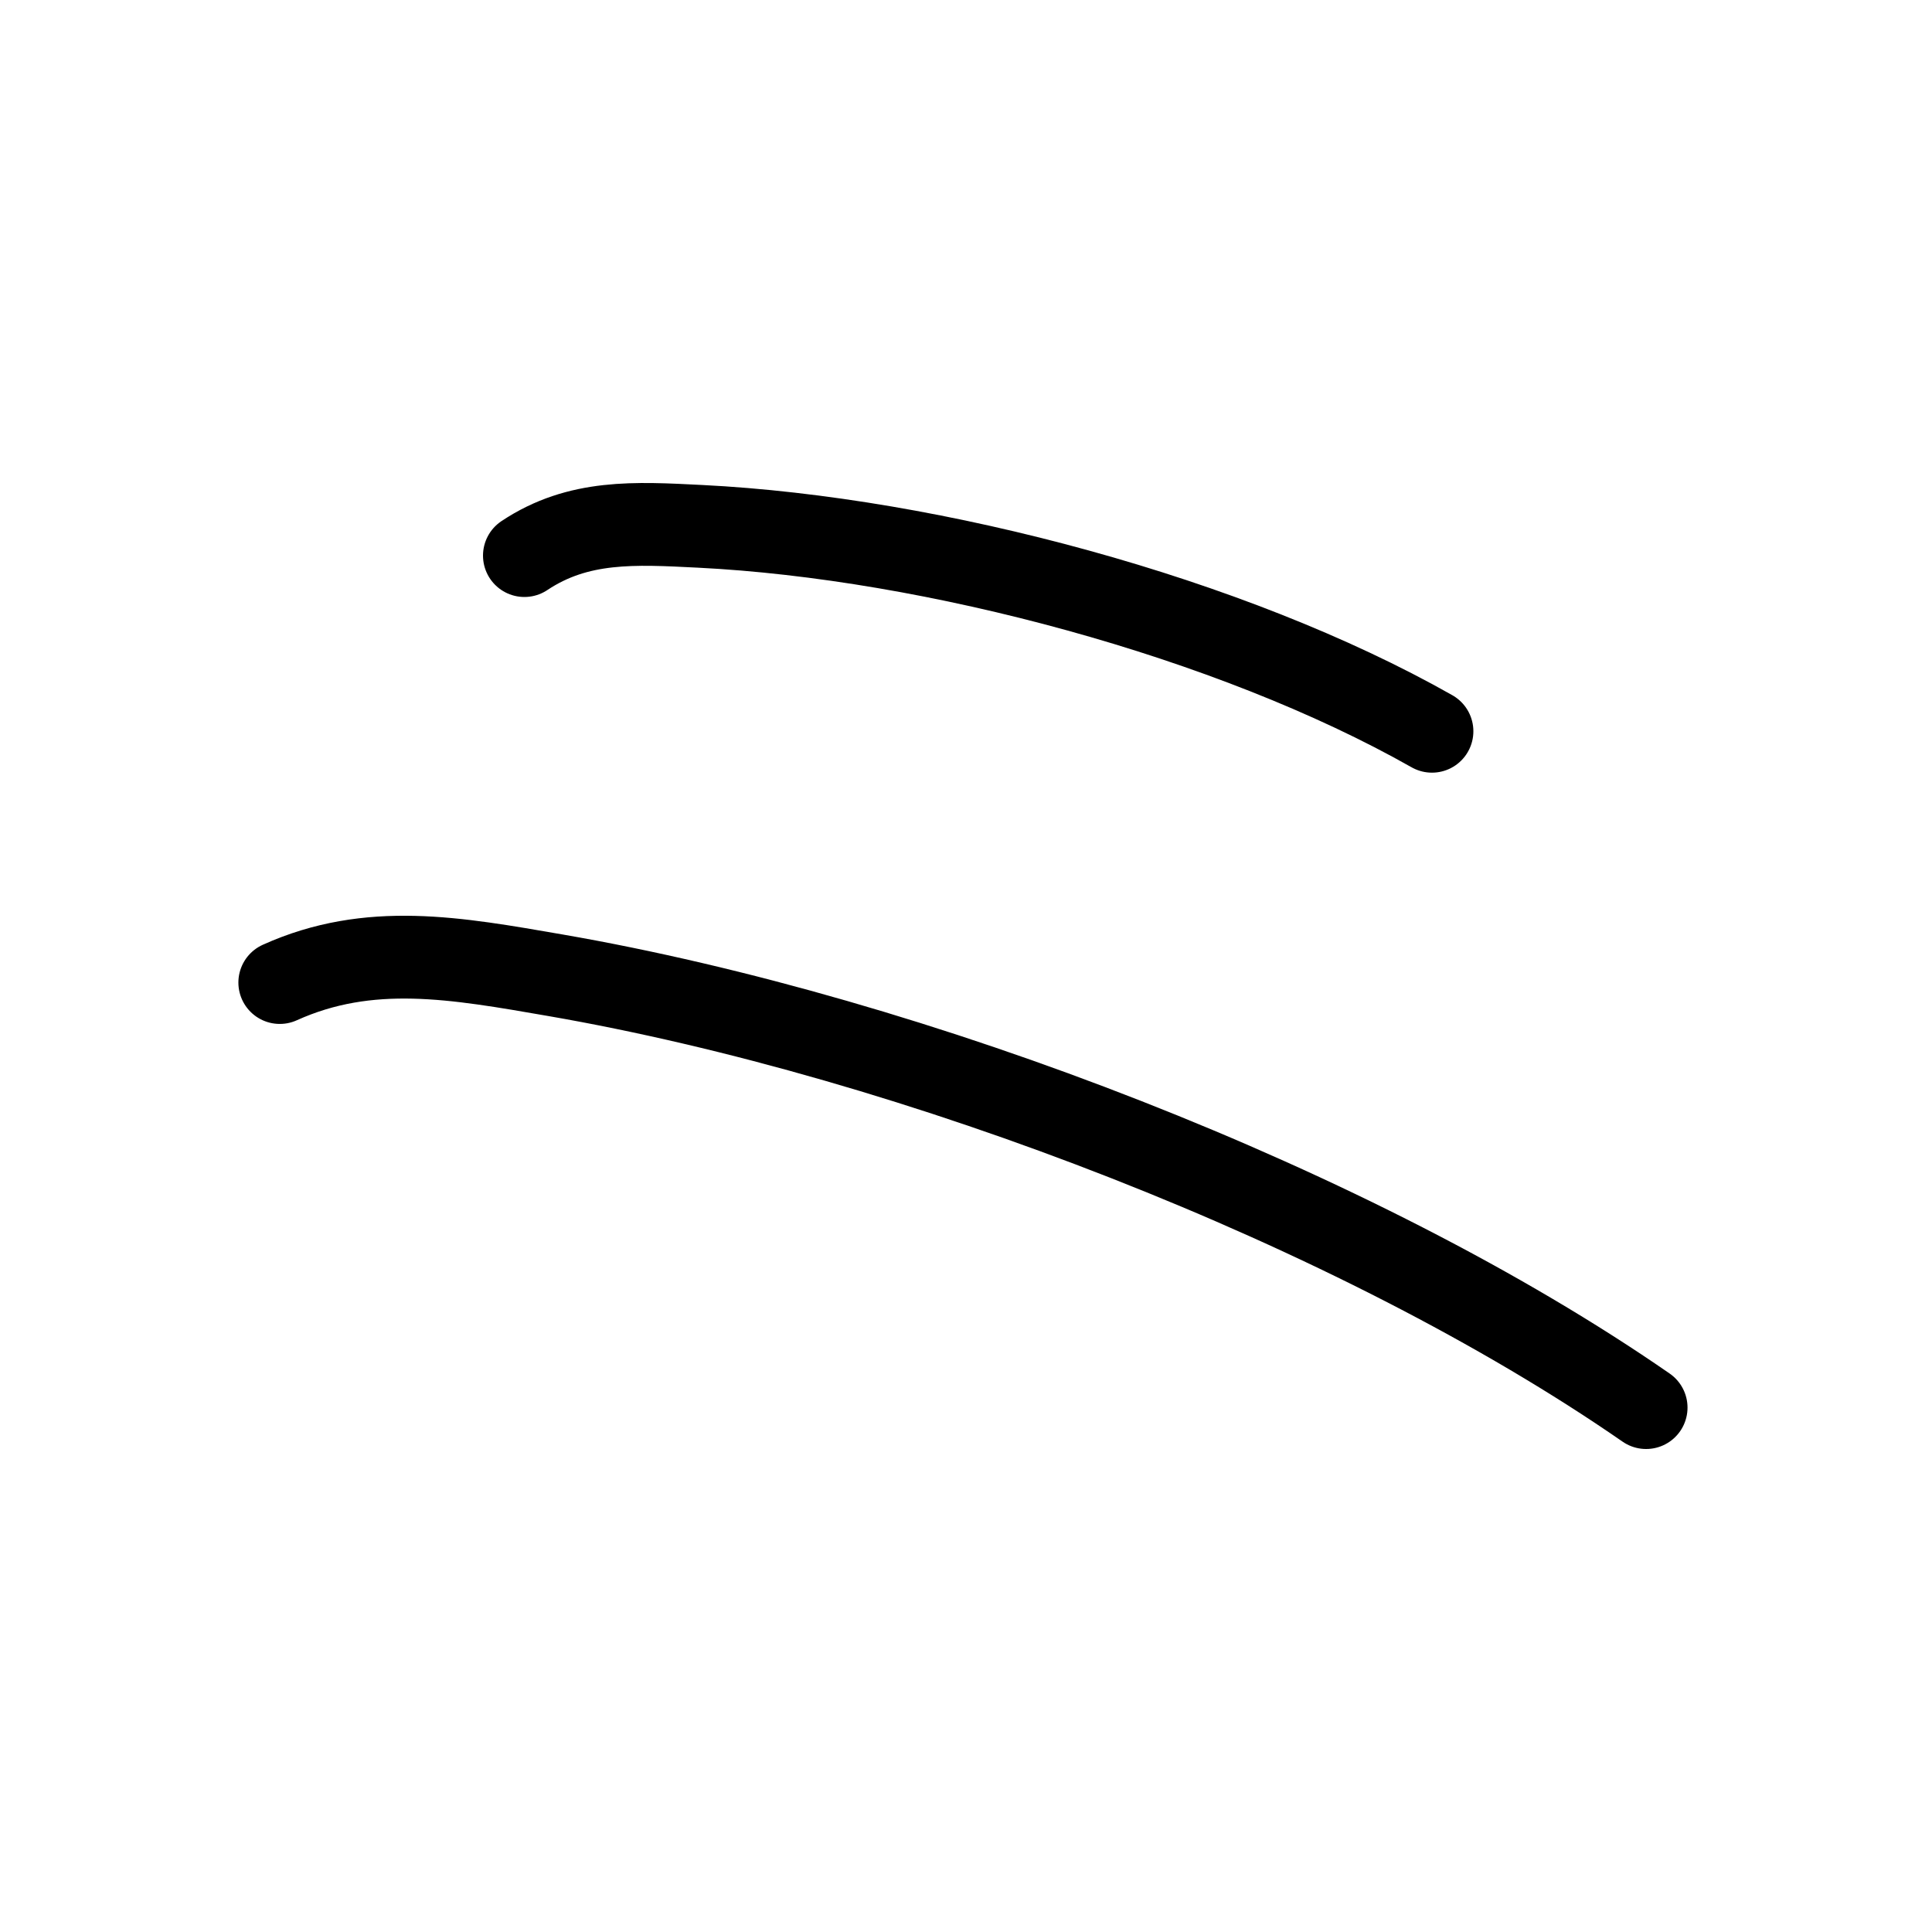 <svg role="img" xmlns="http://www.w3.org/2000/svg" viewBox="0 0 70 70" aria-label="MP Logo" width="70" height="70" class="h-6 w-auto" fill="none"><path stroke="currentColor" stroke-linecap="round" stroke-width="3" d="M51.883 26.495c-7.277-4.124-18.08-7.004-26.519-7.425-2.357-.118-4.407-.244-6.364 1.06M59.642 51c-10.47-7.25-26.594-13.426-39.514-15.664-3.61-.625-6.744-1.202-9.991.263"></path></svg>